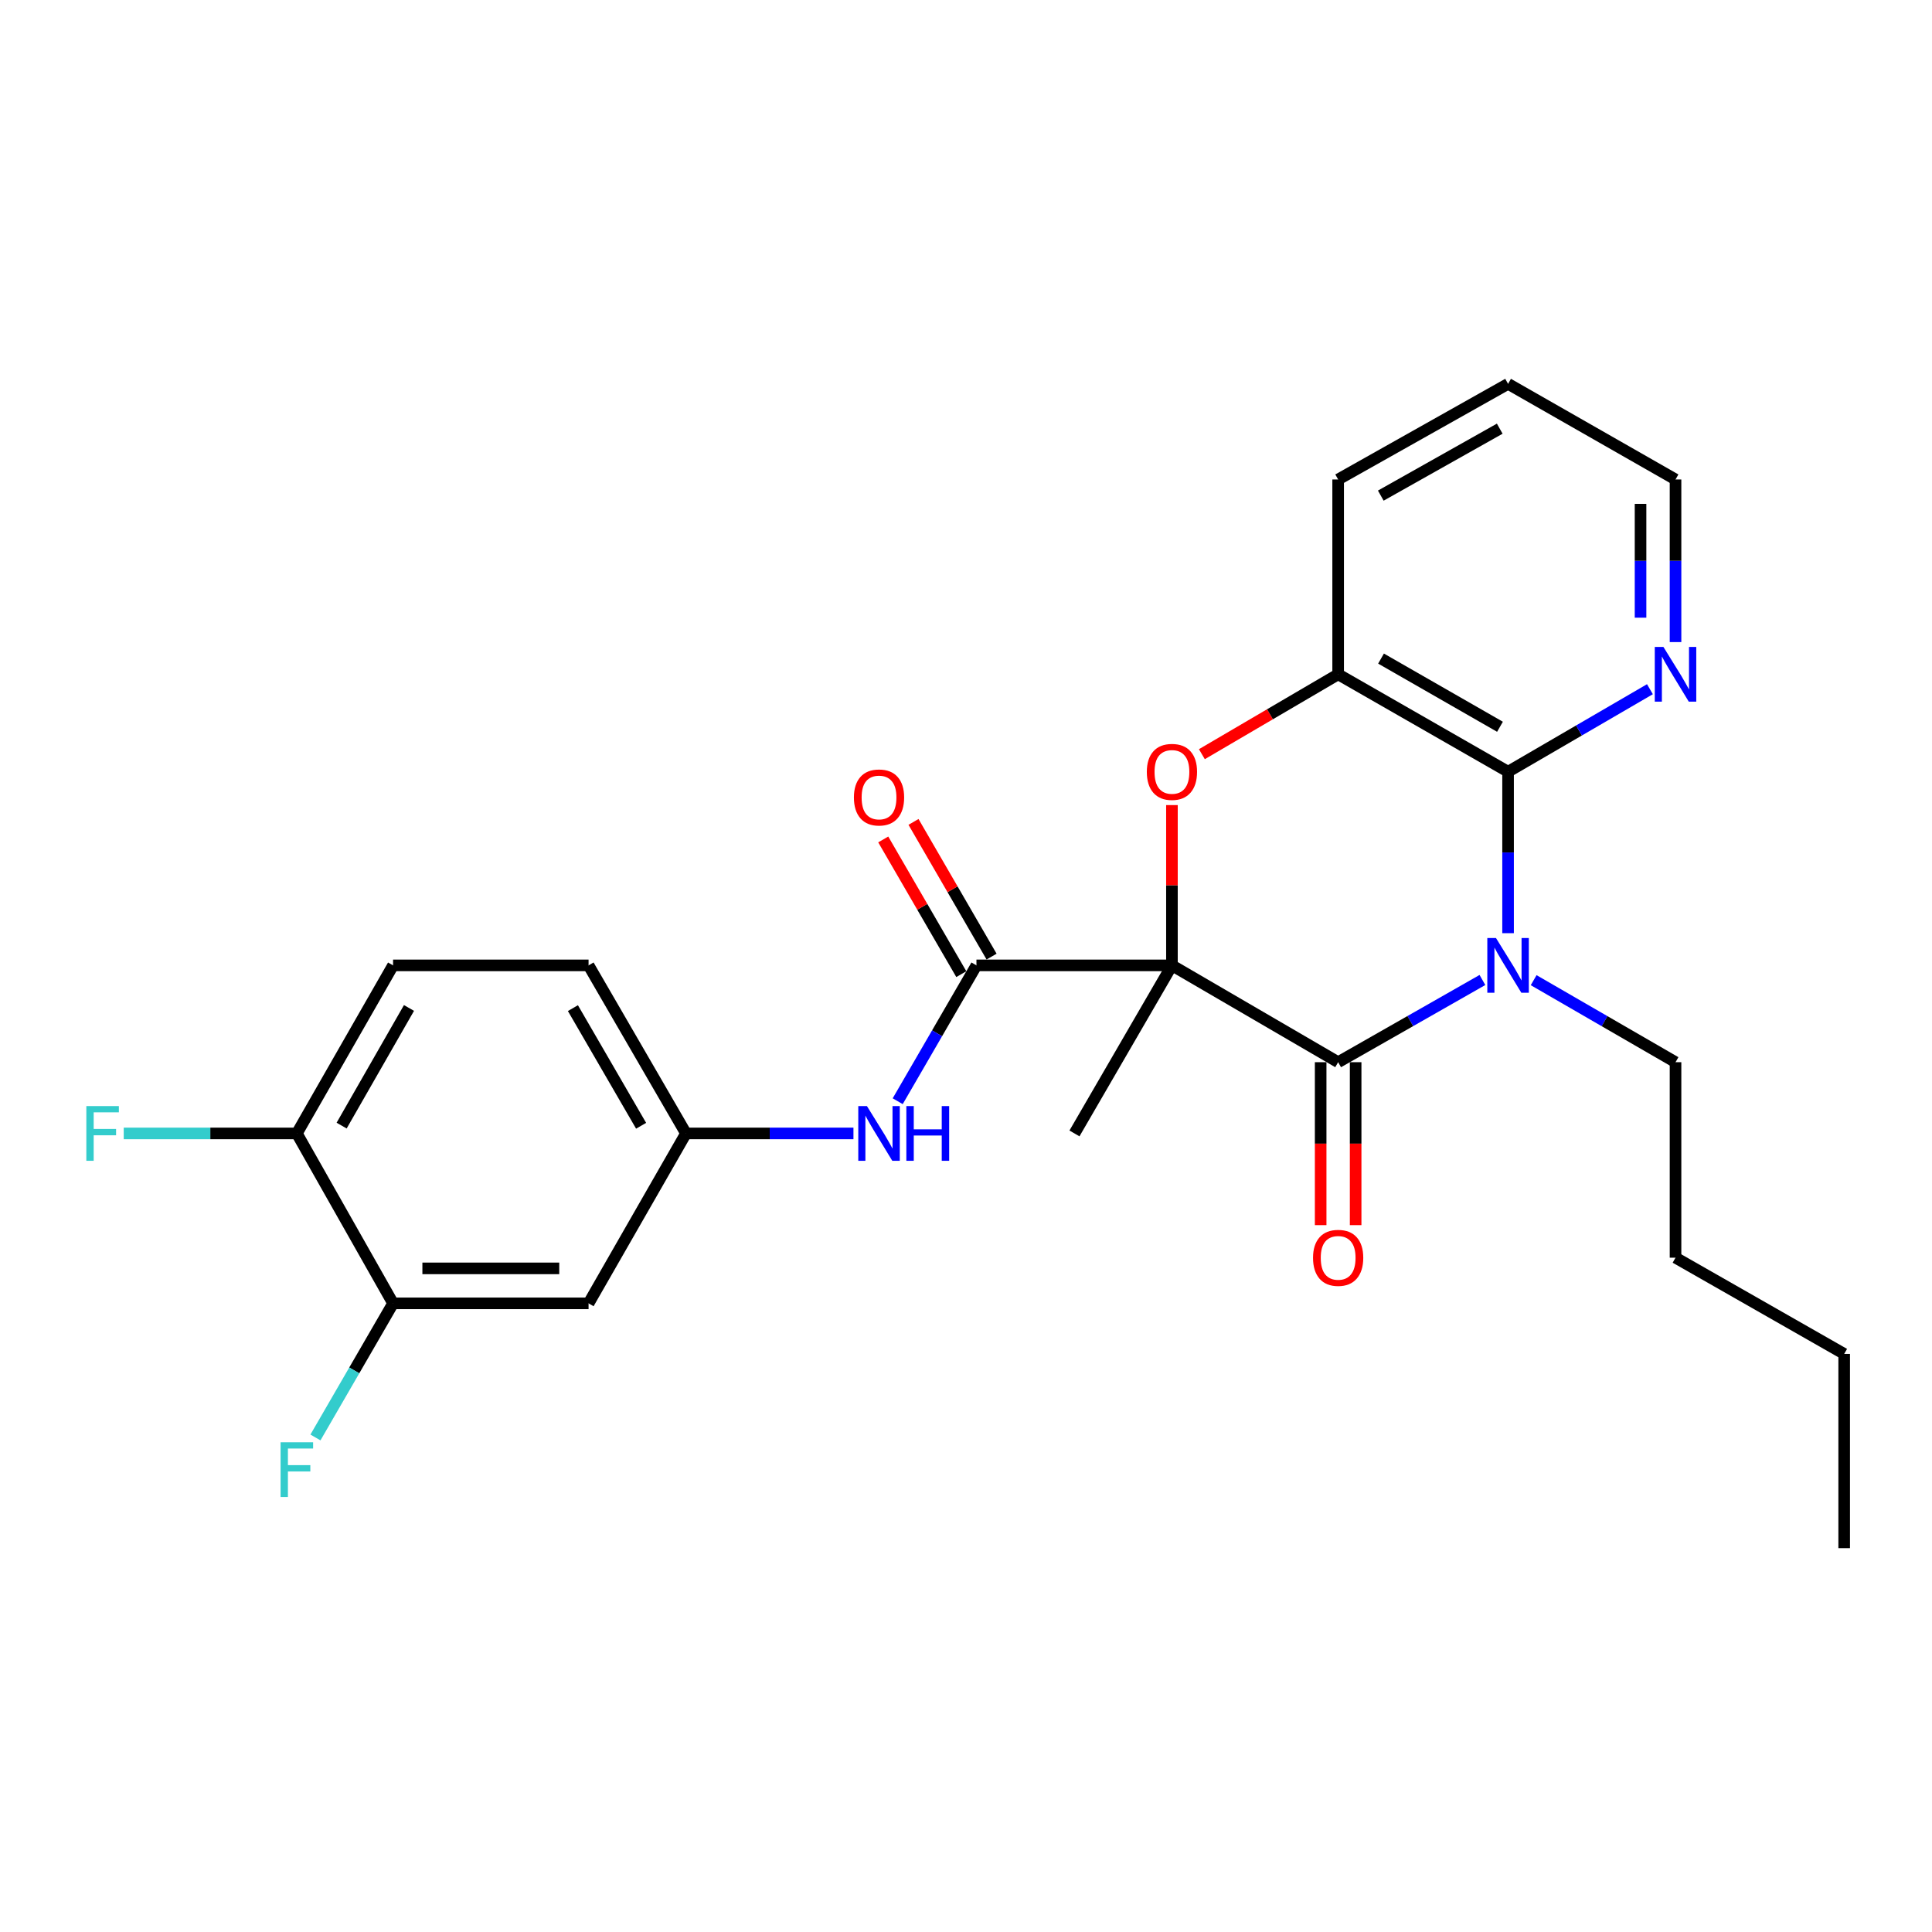 <?xml version='1.0' encoding='iso-8859-1'?>
<svg version='1.1' baseProfile='full'
              xmlns='http://www.w3.org/2000/svg'
                      xmlns:rdkit='http://www.rdkit.org/xml'
                      xmlns:xlink='http://www.w3.org/1999/xlink'
                  xml:space='preserve'
width='1000px' height='1000px' viewBox='0 0 1000 1000'>
<!-- END OF HEADER -->
<rect style='opacity:1.0;fill:#FFFFFF;stroke:none' width='1000' height='1000' x='0' y='0'> </rect>
<path class='bond-1' d='M 606.594,499.678 L 692.624,549.789' style='fill:none;fill-rule:evenodd;stroke:#000000;stroke-width:6px;stroke-linecap:butt;stroke-linejoin:miter;stroke-opacity:1' />
<path class='bond-2' d='M 606.594,499.678 L 606.594,458.195' style='fill:none;fill-rule:evenodd;stroke:#000000;stroke-width:6px;stroke-linecap:butt;stroke-linejoin:miter;stroke-opacity:1' />
<path class='bond-2' d='M 606.594,458.195 L 606.594,416.712' style='fill:none;fill-rule:evenodd;stroke:#FF0000;stroke-width:6px;stroke-linecap:butt;stroke-linejoin:miter;stroke-opacity:1' />
<path class='bond-4' d='M 606.594,499.678 L 505.406,499.678' style='fill:none;fill-rule:evenodd;stroke:#000000;stroke-width:6px;stroke-linecap:butt;stroke-linejoin:miter;stroke-opacity:1' />
<path class='bond-16' d='M 606.594,499.678 L 556.141,586.663' style='fill:none;fill-rule:evenodd;stroke:#000000;stroke-width:6px;stroke-linecap:butt;stroke-linejoin:miter;stroke-opacity:1' />
<path class='bond-0' d='M 767.304,507.239 L 729.964,528.514' style='fill:none;fill-rule:evenodd;stroke:#0000FF;stroke-width:6px;stroke-linecap:butt;stroke-linejoin:miter;stroke-opacity:1' />
<path class='bond-0' d='M 729.964,528.514 L 692.624,549.789' style='fill:none;fill-rule:evenodd;stroke:#000000;stroke-width:6px;stroke-linecap:butt;stroke-linejoin:miter;stroke-opacity:1' />
<path class='bond-14' d='M 793.818,507.335 L 830.533,528.562' style='fill:none;fill-rule:evenodd;stroke:#0000FF;stroke-width:6px;stroke-linecap:butt;stroke-linejoin:miter;stroke-opacity:1' />
<path class='bond-14' d='M 830.533,528.562 L 867.248,549.789' style='fill:none;fill-rule:evenodd;stroke:#000000;stroke-width:6px;stroke-linecap:butt;stroke-linejoin:miter;stroke-opacity:1' />
<path class='bond-26' d='M 780.575,483.012 L 780.575,441.229' style='fill:none;fill-rule:evenodd;stroke:#0000FF;stroke-width:6px;stroke-linecap:butt;stroke-linejoin:miter;stroke-opacity:1' />
<path class='bond-26' d='M 780.575,441.229 L 780.575,399.446' style='fill:none;fill-rule:evenodd;stroke:#000000;stroke-width:6px;stroke-linecap:butt;stroke-linejoin:miter;stroke-opacity:1' />
<path class='bond-10' d='M 683.571,549.789 L 683.571,591.958' style='fill:none;fill-rule:evenodd;stroke:#000000;stroke-width:6px;stroke-linecap:butt;stroke-linejoin:miter;stroke-opacity:1' />
<path class='bond-10' d='M 683.571,591.958 L 683.571,634.127' style='fill:none;fill-rule:evenodd;stroke:#FF0000;stroke-width:6px;stroke-linecap:butt;stroke-linejoin:miter;stroke-opacity:1' />
<path class='bond-10' d='M 701.676,549.789 L 701.676,591.958' style='fill:none;fill-rule:evenodd;stroke:#000000;stroke-width:6px;stroke-linecap:butt;stroke-linejoin:miter;stroke-opacity:1' />
<path class='bond-10' d='M 701.676,591.958 L 701.676,634.127' style='fill:none;fill-rule:evenodd;stroke:#FF0000;stroke-width:6px;stroke-linecap:butt;stroke-linejoin:miter;stroke-opacity:1' />
<path class='bond-5' d='M 622.087,390.365 L 657.355,369.694' style='fill:none;fill-rule:evenodd;stroke:#FF0000;stroke-width:6px;stroke-linecap:butt;stroke-linejoin:miter;stroke-opacity:1' />
<path class='bond-5' d='M 657.355,369.694 L 692.624,349.023' style='fill:none;fill-rule:evenodd;stroke:#000000;stroke-width:6px;stroke-linecap:butt;stroke-linejoin:miter;stroke-opacity:1' />
<path class='bond-3' d='M 780.575,399.446 L 692.624,349.023' style='fill:none;fill-rule:evenodd;stroke:#000000;stroke-width:6px;stroke-linecap:butt;stroke-linejoin:miter;stroke-opacity:1' />
<path class='bond-3' d='M 776.387,376.175 L 714.821,340.879' style='fill:none;fill-rule:evenodd;stroke:#000000;stroke-width:6px;stroke-linecap:butt;stroke-linejoin:miter;stroke-opacity:1' />
<path class='bond-7' d='M 780.575,399.446 L 817.288,378.088' style='fill:none;fill-rule:evenodd;stroke:#000000;stroke-width:6px;stroke-linecap:butt;stroke-linejoin:miter;stroke-opacity:1' />
<path class='bond-7' d='M 817.288,378.088 L 854.001,356.729' style='fill:none;fill-rule:evenodd;stroke:#0000FF;stroke-width:6px;stroke-linecap:butt;stroke-linejoin:miter;stroke-opacity:1' />
<path class='bond-6' d='M 505.406,499.678 L 485.027,534.834' style='fill:none;fill-rule:evenodd;stroke:#000000;stroke-width:6px;stroke-linecap:butt;stroke-linejoin:miter;stroke-opacity:1' />
<path class='bond-6' d='M 485.027,534.834 L 464.648,569.99' style='fill:none;fill-rule:evenodd;stroke:#0000FF;stroke-width:6px;stroke-linecap:butt;stroke-linejoin:miter;stroke-opacity:1' />
<path class='bond-12' d='M 513.238,495.139 L 493.033,460.278' style='fill:none;fill-rule:evenodd;stroke:#000000;stroke-width:6px;stroke-linecap:butt;stroke-linejoin:miter;stroke-opacity:1' />
<path class='bond-12' d='M 493.033,460.278 L 472.827,425.417' style='fill:none;fill-rule:evenodd;stroke:#FF0000;stroke-width:6px;stroke-linecap:butt;stroke-linejoin:miter;stroke-opacity:1' />
<path class='bond-12' d='M 497.574,504.218 L 477.369,469.357' style='fill:none;fill-rule:evenodd;stroke:#000000;stroke-width:6px;stroke-linecap:butt;stroke-linejoin:miter;stroke-opacity:1' />
<path class='bond-12' d='M 477.369,469.357 L 457.163,434.496' style='fill:none;fill-rule:evenodd;stroke:#FF0000;stroke-width:6px;stroke-linecap:butt;stroke-linejoin:miter;stroke-opacity:1' />
<path class='bond-20' d='M 692.624,349.023 L 692.624,248.177' style='fill:none;fill-rule:evenodd;stroke:#000000;stroke-width:6px;stroke-linecap:butt;stroke-linejoin:miter;stroke-opacity:1' />
<path class='bond-11' d='M 441.745,586.663 L 398.404,586.663' style='fill:none;fill-rule:evenodd;stroke:#0000FF;stroke-width:6px;stroke-linecap:butt;stroke-linejoin:miter;stroke-opacity:1' />
<path class='bond-11' d='M 398.404,586.663 L 355.063,586.663' style='fill:none;fill-rule:evenodd;stroke:#000000;stroke-width:6px;stroke-linecap:butt;stroke-linejoin:miter;stroke-opacity:1' />
<path class='bond-27' d='M 867.248,332.342 L 867.248,290.259' style='fill:none;fill-rule:evenodd;stroke:#0000FF;stroke-width:6px;stroke-linecap:butt;stroke-linejoin:miter;stroke-opacity:1' />
<path class='bond-27' d='M 867.248,290.259 L 867.248,248.177' style='fill:none;fill-rule:evenodd;stroke:#000000;stroke-width:6px;stroke-linecap:butt;stroke-linejoin:miter;stroke-opacity:1' />
<path class='bond-27' d='M 849.143,319.717 L 849.143,290.259' style='fill:none;fill-rule:evenodd;stroke:#0000FF;stroke-width:6px;stroke-linecap:butt;stroke-linejoin:miter;stroke-opacity:1' />
<path class='bond-27' d='M 849.143,290.259 L 849.143,260.802' style='fill:none;fill-rule:evenodd;stroke:#000000;stroke-width:6px;stroke-linecap:butt;stroke-linejoin:miter;stroke-opacity:1' />
<path class='bond-8' d='M 203.452,674.614 L 304.64,674.614' style='fill:none;fill-rule:evenodd;stroke:#000000;stroke-width:6px;stroke-linecap:butt;stroke-linejoin:miter;stroke-opacity:1' />
<path class='bond-8' d='M 218.63,656.509 L 289.462,656.509' style='fill:none;fill-rule:evenodd;stroke:#000000;stroke-width:6px;stroke-linecap:butt;stroke-linejoin:miter;stroke-opacity:1' />
<path class='bond-17' d='M 203.452,674.614 L 183.364,709.321' style='fill:none;fill-rule:evenodd;stroke:#000000;stroke-width:6px;stroke-linecap:butt;stroke-linejoin:miter;stroke-opacity:1' />
<path class='bond-17' d='M 183.364,709.321 L 163.277,744.029' style='fill:none;fill-rule:evenodd;stroke:#33CCCC;stroke-width:6px;stroke-linecap:butt;stroke-linejoin:miter;stroke-opacity:1' />
<path class='bond-28' d='M 203.452,674.614 L 153.643,586.663' style='fill:none;fill-rule:evenodd;stroke:#000000;stroke-width:6px;stroke-linecap:butt;stroke-linejoin:miter;stroke-opacity:1' />
<path class='bond-9' d='M 304.64,674.614 L 355.063,586.663' style='fill:none;fill-rule:evenodd;stroke:#000000;stroke-width:6px;stroke-linecap:butt;stroke-linejoin:miter;stroke-opacity:1' />
<path class='bond-18' d='M 355.063,586.663 L 304.64,499.678' style='fill:none;fill-rule:evenodd;stroke:#000000;stroke-width:6px;stroke-linecap:butt;stroke-linejoin:miter;stroke-opacity:1' />
<path class='bond-18' d='M 331.836,582.696 L 296.539,521.806' style='fill:none;fill-rule:evenodd;stroke:#000000;stroke-width:6px;stroke-linecap:butt;stroke-linejoin:miter;stroke-opacity:1' />
<path class='bond-13' d='M 153.643,586.663 L 203.452,499.678' style='fill:none;fill-rule:evenodd;stroke:#000000;stroke-width:6px;stroke-linecap:butt;stroke-linejoin:miter;stroke-opacity:1' />
<path class='bond-13' d='M 176.826,582.612 L 211.692,521.723' style='fill:none;fill-rule:evenodd;stroke:#000000;stroke-width:6px;stroke-linecap:butt;stroke-linejoin:miter;stroke-opacity:1' />
<path class='bond-19' d='M 153.643,586.663 L 108.842,586.663' style='fill:none;fill-rule:evenodd;stroke:#000000;stroke-width:6px;stroke-linecap:butt;stroke-linejoin:miter;stroke-opacity:1' />
<path class='bond-19' d='M 108.842,586.663 L 64.042,586.663' style='fill:none;fill-rule:evenodd;stroke:#33CCCC;stroke-width:6px;stroke-linecap:butt;stroke-linejoin:miter;stroke-opacity:1' />
<path class='bond-22' d='M 867.248,549.789 L 867.248,650.977' style='fill:none;fill-rule:evenodd;stroke:#000000;stroke-width:6px;stroke-linecap:butt;stroke-linejoin:miter;stroke-opacity:1' />
<path class='bond-15' d='M 203.452,499.678 L 304.64,499.678' style='fill:none;fill-rule:evenodd;stroke:#000000;stroke-width:6px;stroke-linecap:butt;stroke-linejoin:miter;stroke-opacity:1' />
<path class='bond-23' d='M 692.624,248.177 L 780.575,198.679' style='fill:none;fill-rule:evenodd;stroke:#000000;stroke-width:6px;stroke-linecap:butt;stroke-linejoin:miter;stroke-opacity:1' />
<path class='bond-23' d='M 714.696,256.531 L 776.262,221.882' style='fill:none;fill-rule:evenodd;stroke:#000000;stroke-width:6px;stroke-linecap:butt;stroke-linejoin:miter;stroke-opacity:1' />
<path class='bond-21' d='M 867.248,248.177 L 780.575,198.679' style='fill:none;fill-rule:evenodd;stroke:#000000;stroke-width:6px;stroke-linecap:butt;stroke-linejoin:miter;stroke-opacity:1' />
<path class='bond-24' d='M 867.248,650.977 L 954.545,700.786' style='fill:none;fill-rule:evenodd;stroke:#000000;stroke-width:6px;stroke-linecap:butt;stroke-linejoin:miter;stroke-opacity:1' />
<path class='bond-25' d='M 954.545,700.786 L 954.545,801.321' style='fill:none;fill-rule:evenodd;stroke:#000000;stroke-width:6px;stroke-linecap:butt;stroke-linejoin:miter;stroke-opacity:1' />
<path  class='atom-1' d='M 774.315 485.518
L 783.595 500.518
Q 784.515 501.998, 785.995 504.678
Q 787.475 507.358, 787.555 507.518
L 787.555 485.518
L 791.315 485.518
L 791.315 513.838
L 787.435 513.838
L 777.475 497.438
Q 776.315 495.518, 775.075 493.318
Q 773.875 491.118, 773.515 490.438
L 773.515 513.838
L 769.835 513.838
L 769.835 485.518
L 774.315 485.518
' fill='#0000FF'/>
<path  class='atom-3' d='M 593.594 399.526
Q 593.594 392.726, 596.954 388.926
Q 600.314 385.126, 606.594 385.126
Q 612.874 385.126, 616.234 388.926
Q 619.594 392.726, 619.594 399.526
Q 619.594 406.406, 616.194 410.326
Q 612.794 414.206, 606.594 414.206
Q 600.354 414.206, 596.954 410.326
Q 593.594 406.446, 593.594 399.526
M 606.594 411.006
Q 610.914 411.006, 613.234 408.126
Q 615.594 405.206, 615.594 399.526
Q 615.594 393.966, 613.234 391.166
Q 610.914 388.326, 606.594 388.326
Q 602.274 388.326, 599.914 391.126
Q 597.594 393.926, 597.594 399.526
Q 597.594 405.246, 599.914 408.126
Q 602.274 411.006, 606.594 411.006
' fill='#FF0000'/>
<path  class='atom-7' d='M 448.723 572.503
L 458.003 587.503
Q 458.923 588.983, 460.403 591.663
Q 461.883 594.343, 461.963 594.503
L 461.963 572.503
L 465.723 572.503
L 465.723 600.823
L 461.843 600.823
L 451.883 584.423
Q 450.723 582.503, 449.483 580.303
Q 448.283 578.103, 447.923 577.423
L 447.923 600.823
L 444.243 600.823
L 444.243 572.503
L 448.723 572.503
' fill='#0000FF'/>
<path  class='atom-7' d='M 469.123 572.503
L 472.963 572.503
L 472.963 584.543
L 487.443 584.543
L 487.443 572.503
L 491.283 572.503
L 491.283 600.823
L 487.443 600.823
L 487.443 587.743
L 472.963 587.743
L 472.963 600.823
L 469.123 600.823
L 469.123 572.503
' fill='#0000FF'/>
<path  class='atom-8' d='M 860.988 334.863
L 870.268 349.863
Q 871.188 351.343, 872.668 354.023
Q 874.148 356.703, 874.228 356.863
L 874.228 334.863
L 877.988 334.863
L 877.988 363.183
L 874.108 363.183
L 864.148 346.783
Q 862.988 344.863, 861.748 342.663
Q 860.548 340.463, 860.188 339.783
L 860.188 363.183
L 856.508 363.183
L 856.508 334.863
L 860.988 334.863
' fill='#0000FF'/>
<path  class='atom-11' d='M 679.624 651.057
Q 679.624 644.257, 682.984 640.457
Q 686.344 636.657, 692.624 636.657
Q 698.904 636.657, 702.264 640.457
Q 705.624 644.257, 705.624 651.057
Q 705.624 657.937, 702.224 661.857
Q 698.824 665.737, 692.624 665.737
Q 686.384 665.737, 682.984 661.857
Q 679.624 657.977, 679.624 651.057
M 692.624 662.537
Q 696.944 662.537, 699.264 659.657
Q 701.624 656.737, 701.624 651.057
Q 701.624 645.497, 699.264 642.697
Q 696.944 639.857, 692.624 639.857
Q 688.304 639.857, 685.944 642.657
Q 683.624 645.457, 683.624 651.057
Q 683.624 656.777, 685.944 659.657
Q 688.304 662.537, 692.624 662.537
' fill='#FF0000'/>
<path  class='atom-13' d='M 441.983 412.763
Q 441.983 405.963, 445.343 402.163
Q 448.703 398.363, 454.983 398.363
Q 461.263 398.363, 464.623 402.163
Q 467.983 405.963, 467.983 412.763
Q 467.983 419.643, 464.583 423.563
Q 461.183 427.443, 454.983 427.443
Q 448.743 427.443, 445.343 423.563
Q 441.983 419.683, 441.983 412.763
M 454.983 424.243
Q 459.303 424.243, 461.623 421.363
Q 463.983 418.443, 463.983 412.763
Q 463.983 407.203, 461.623 404.403
Q 459.303 401.563, 454.983 401.563
Q 450.663 401.563, 448.303 404.363
Q 445.983 407.163, 445.983 412.763
Q 445.983 418.483, 448.303 421.363
Q 450.663 424.243, 454.983 424.243
' fill='#FF0000'/>
<path  class='atom-18' d='M 145.223 746.514
L 162.063 746.514
L 162.063 749.754
L 149.023 749.754
L 149.023 758.354
L 160.623 758.354
L 160.623 761.634
L 149.023 761.634
L 149.023 774.834
L 145.223 774.834
L 145.223 746.514
' fill='#33CCCC'/>
<path  class='atom-20' d='M 44.689 572.503
L 61.529 572.503
L 61.529 575.743
L 48.489 575.743
L 48.489 584.343
L 60.089 584.343
L 60.089 587.623
L 48.489 587.623
L 48.489 600.823
L 44.689 600.823
L 44.689 572.503
' fill='#33CCCC'/>
</svg>
